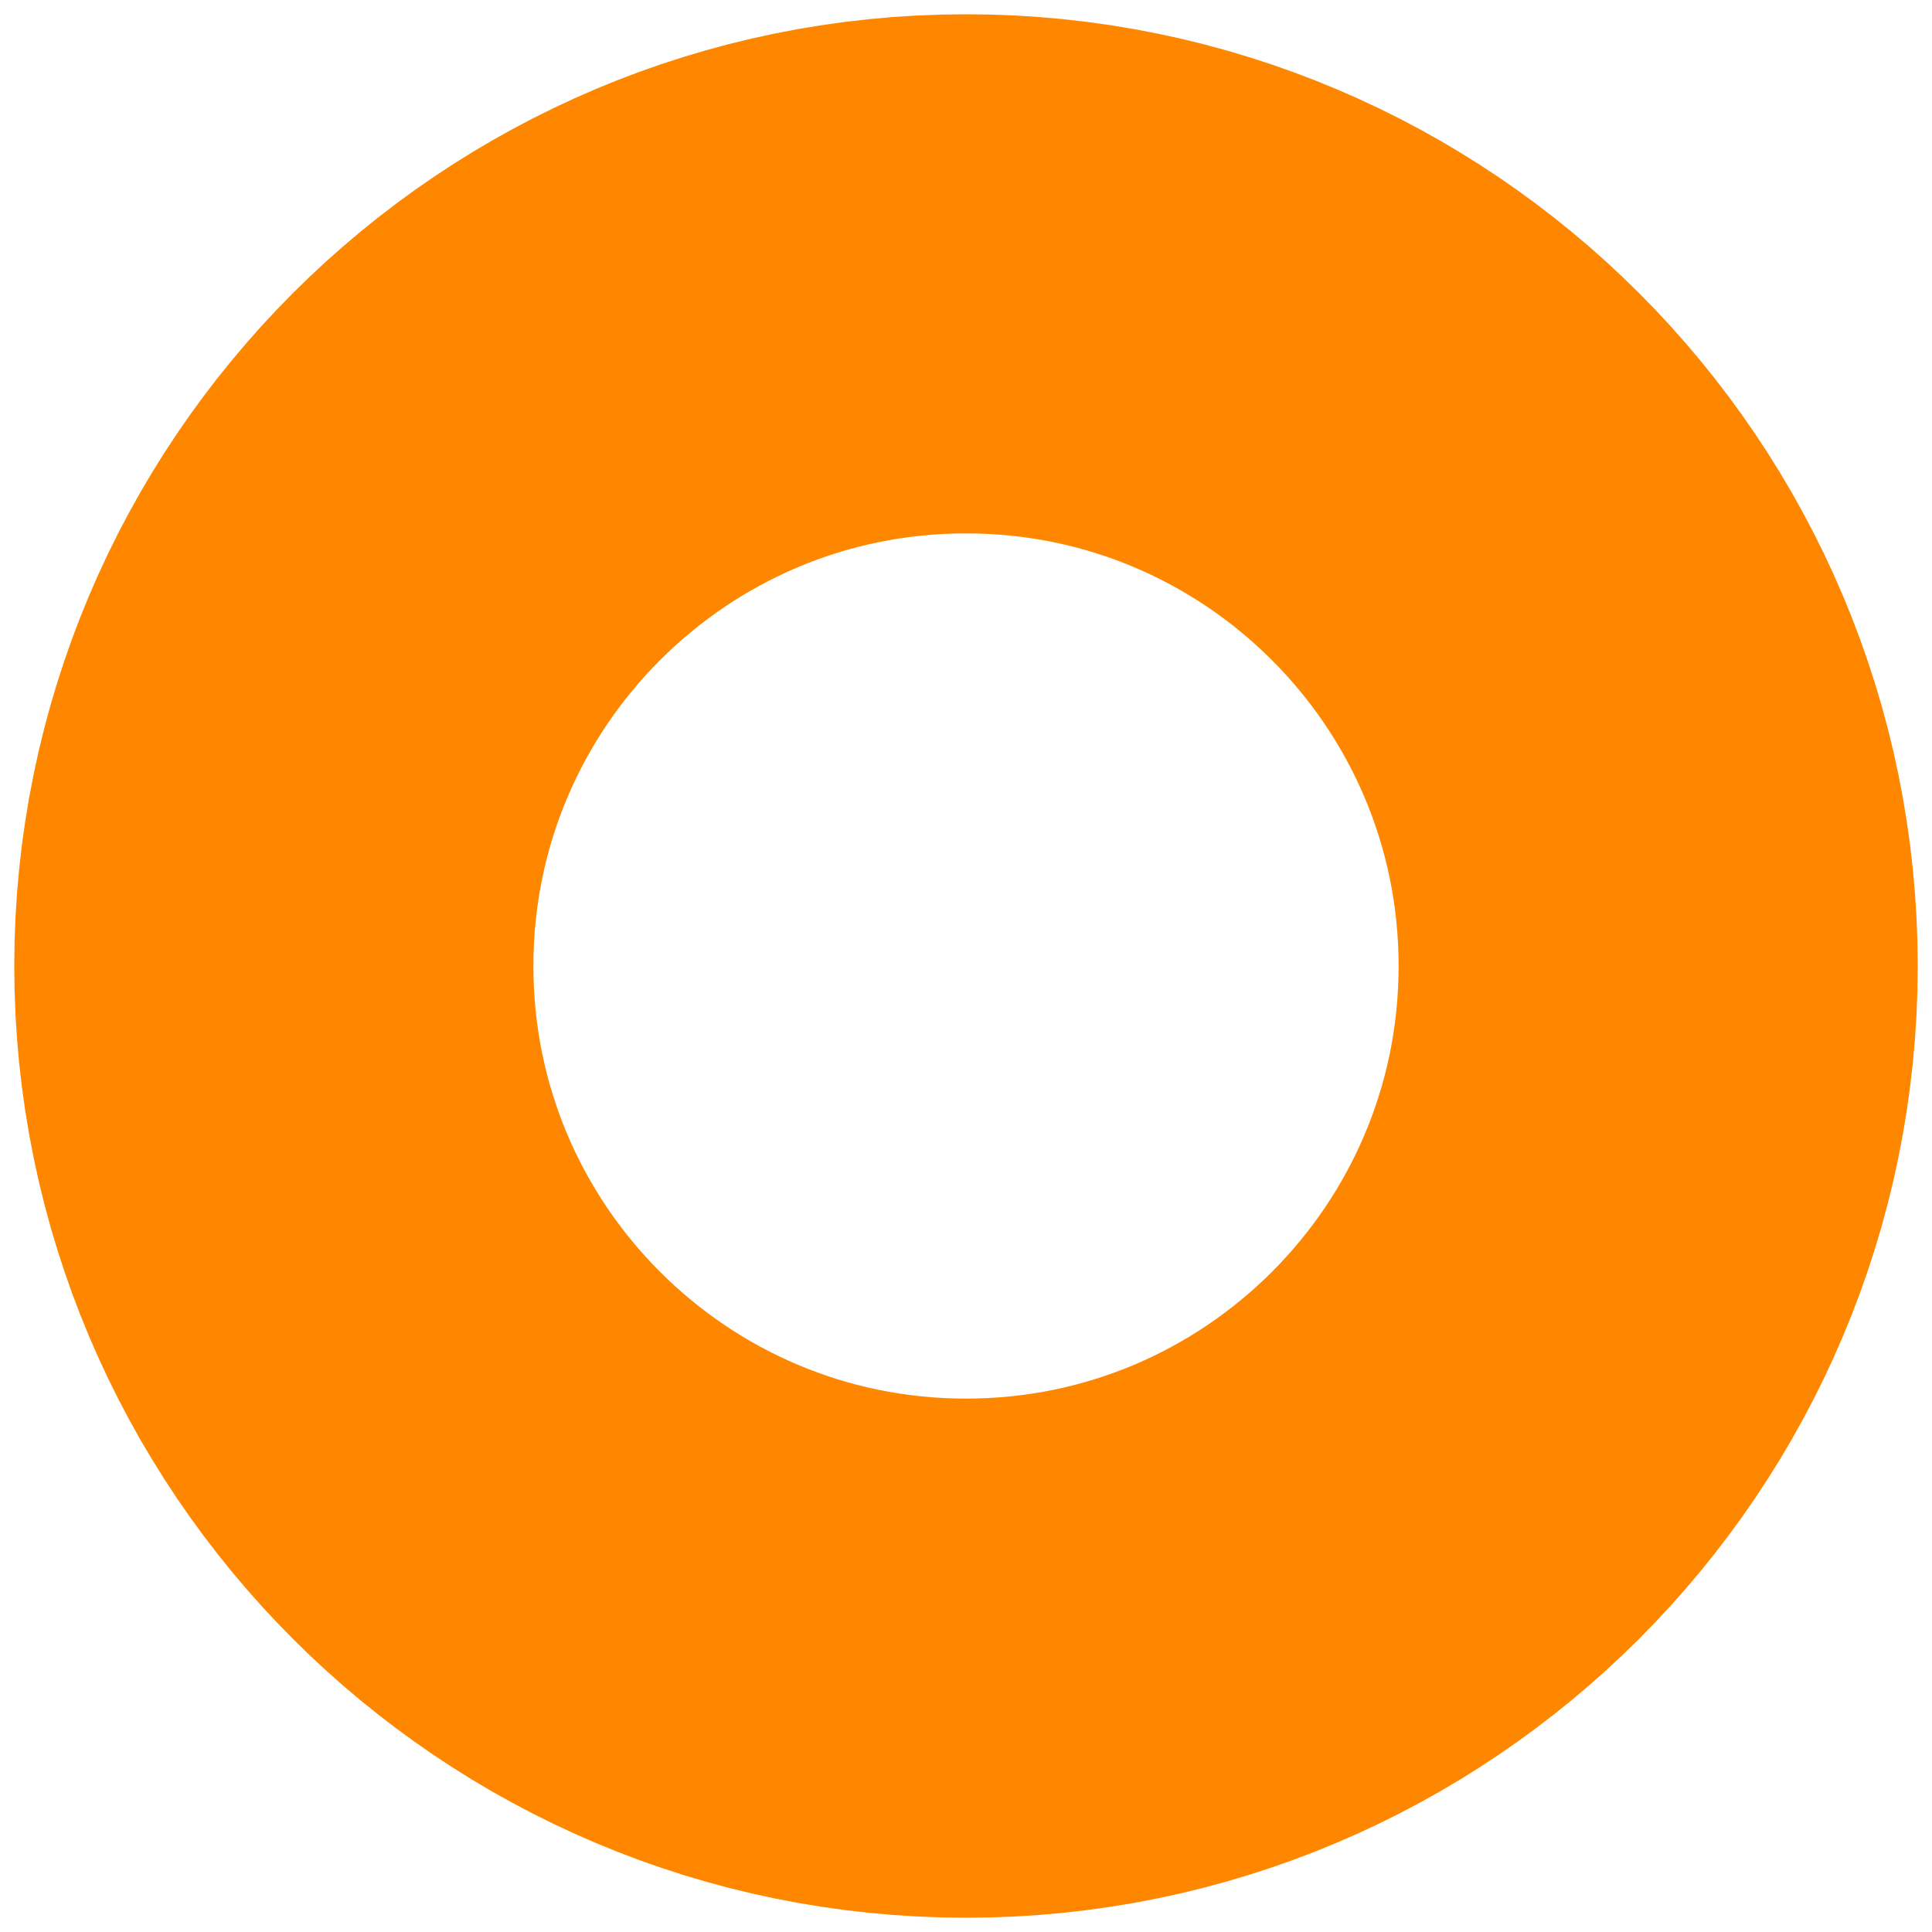 <?xml version="1.0" encoding="UTF-8"?> <svg xmlns="http://www.w3.org/2000/svg" width="127" height="127" viewBox="0 0 127 127" fill="none"> <path d="M63.5 109C88.629 109 109 88.629 109 63.5C109 38.371 88.629 18 63.5 18C38.371 18 18 38.371 18 63.5C18 88.629 38.371 109 63.5 109Z" stroke="#FF8700" stroke-width="34.125" stroke-miterlimit="10"></path> </svg> 
